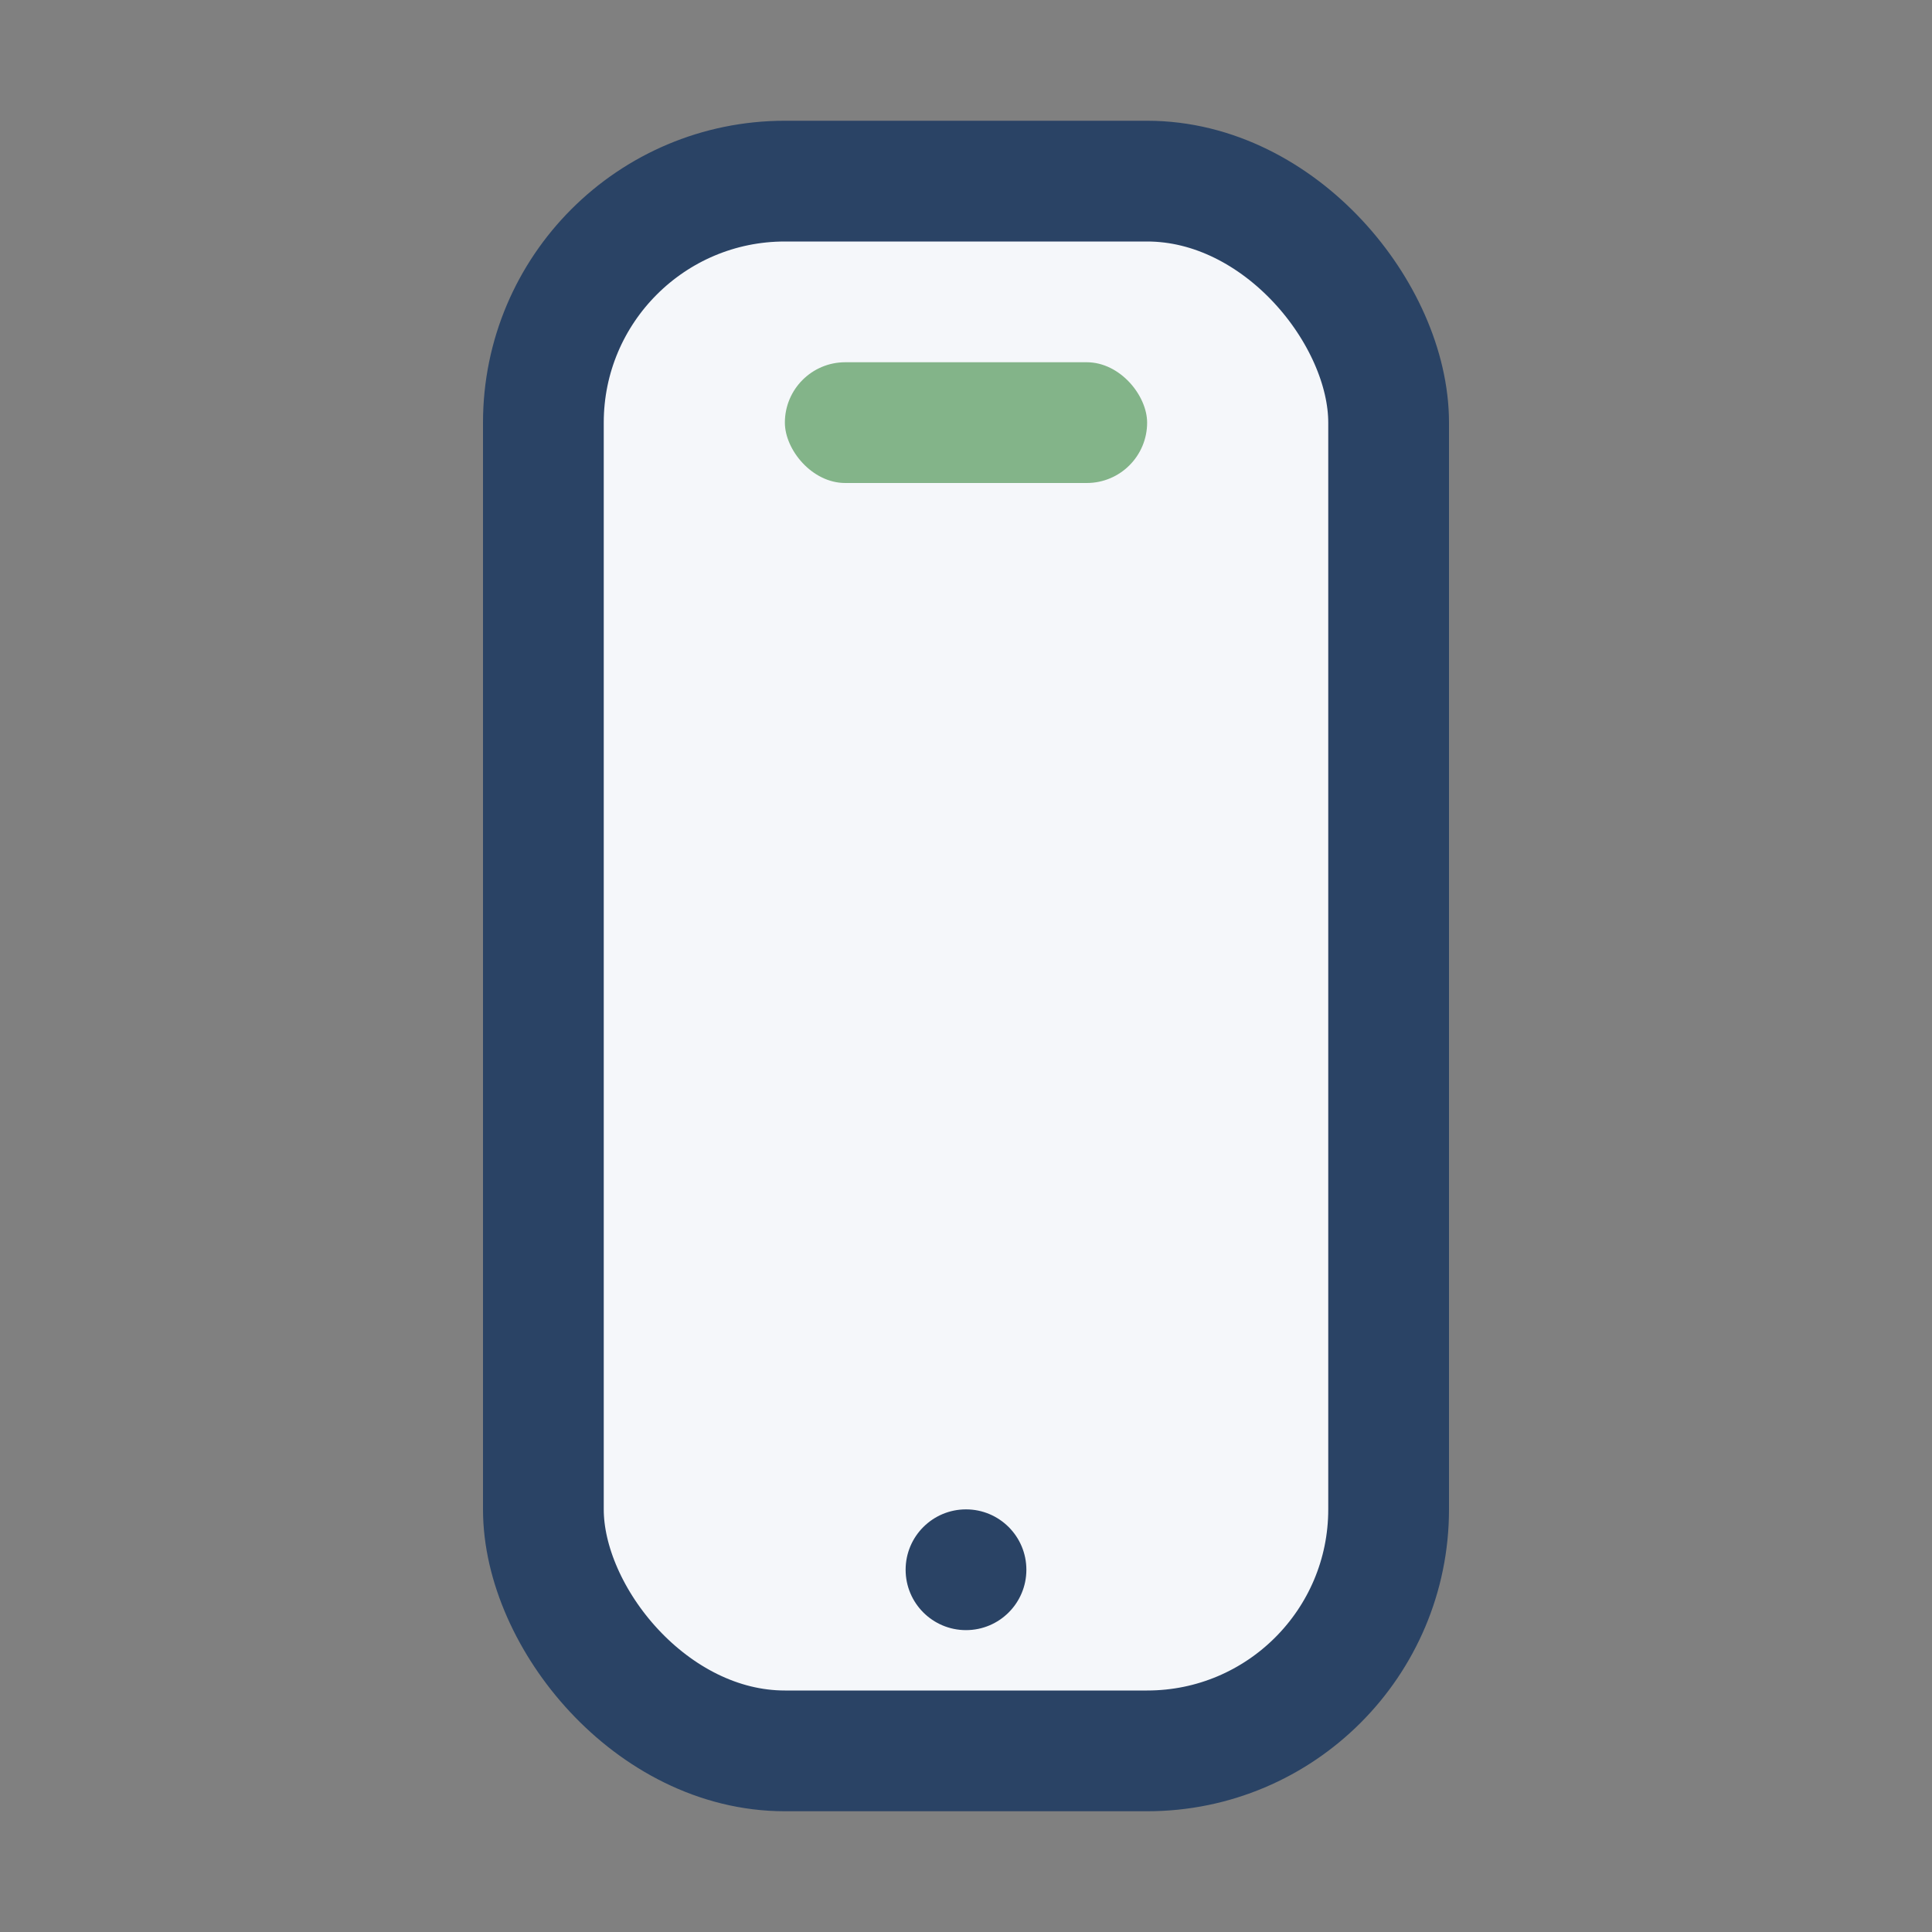 <?xml version="1.0" encoding="UTF-8"?>
<svg xmlns="http://www.w3.org/2000/svg" width="32" height="32" viewBox="0 0 32 32"><rect x="0" y="0" width="32" height="32" fill="#808080" stroke="none"/><rect x="9" y="3" width="14" height="26" rx="4" fill="#F5F7FA" stroke="#2A4365" stroke-width="2"/><circle cx="16" cy="26" r="1" fill="#2A4365"/><rect x="13" y="6" width="6" height="2" rx="1" fill="#83B489"/></svg>